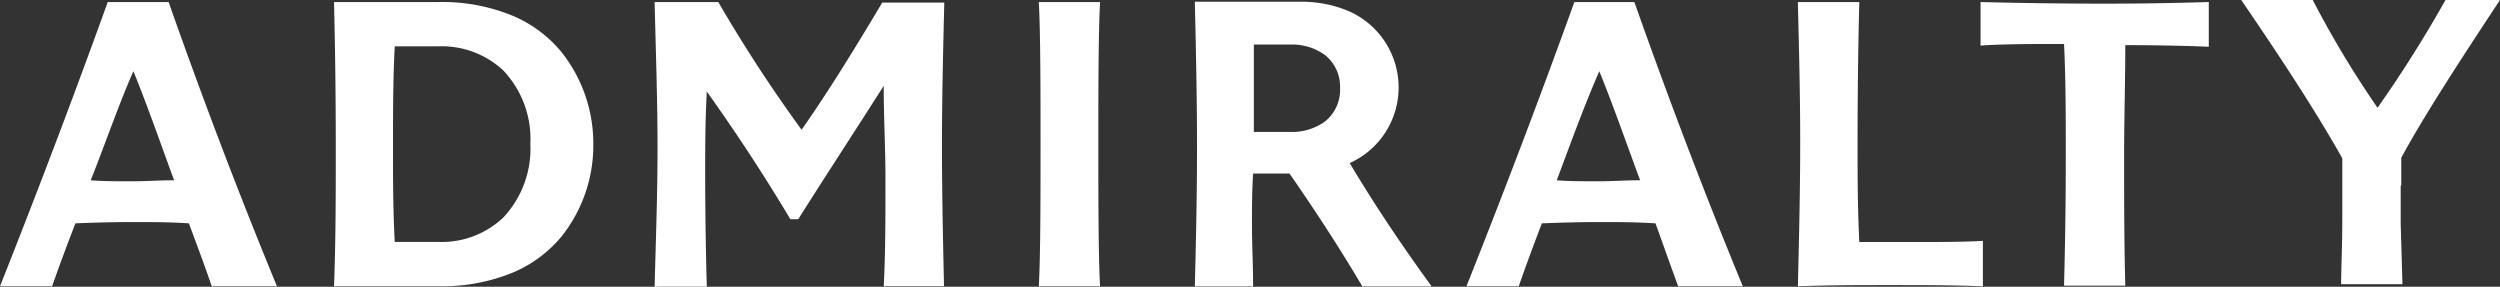 <svg id="_1:_Atoms_-_Logos_-_Admiralty_Blue" data-name="1: Atoms - Logos - Admiralty Blue" xmlns="http://www.w3.org/2000/svg" width="257.535" height="29.535" viewBox="0 0 257.535 29.535">
  <rect x="0" y="0" width="257.535" height="29.535" fill="#333333" stroke="none"/>
  <path id="Admirlty" d="M67.9,29.535c.12-4.68.3-9.436.3-14.325s-.18-9.915-.3-15H74.46A150.656,150.656,0,0,0,83.04,13.365c2.64-3.75,5.459-8.31,8.31-13.1h6.39c-.12,4.905-.24,9.885-.24,14.73s.105,9.644.211,14.49H91.5c.18-3.21.18-7.305.18-11.115,0-3.091-.18-6.241-.18-9.526-3.316,5.206-6.345,9.825-8.806,13.74h-.81q-3.96-6.645-8.609-13.155c-.166,3.345-.166,5.325-.166,8.655s.06,7.83.166,11.4v.045Zm61.649-.03h-6c.109-4.236.225-9.185.225-14.324,0-5.022-.111-10.164-.225-15H134.37a12.47,12.47,0,0,1,4.842.885A8.577,8.577,0,0,1,144.54,9a8.53,8.53,0,0,1-5.04,7.8l.014.014c2.33,3.927,5.167,8.2,8.429,12.688l-7.139,0c-2.122-3.6-4.715-7.615-7.5-11.624h-3.749c-.121,1.755-.121,3.532-.121,5.25,0,1.05.031,2.137.06,3.188s.06,2.137.06,3.187h0ZM129.63,9.09v4.5h3.75a5.742,5.742,0,0,0,3.595-1.092A4.156,4.156,0,0,0,138.51,9.09a4.156,4.156,0,0,0-1.535-3.408A5.742,5.742,0,0,0,133.38,4.59h-3.75Zm75.091,20.4c-3.091-.121-6.421-.121-9.585-.121s-6.18,0-9.465.121c.12-4.905.24-9.931.24-14.85S185.79,5.055,185.67.21H192c-.12,4.5-.18,9.81-.18,14.431,0,3.63,0,6.66.18,10.29h5.73c2.46,0,5.145,0,7-.12v4.68Zm-53.19,0c4-10.058,7.639-19.635,11.115-29.28h6.18c3.632,10.27,7.287,19.847,11.173,29.279H173.34c-.483-1.311-.935-2.572-1.372-3.791l0-.008c-.33-.921-.642-1.792-.966-2.681-2.115-.135-3.784-.135-5.895-.135-1.581,0-3.751.05-5.805.135-1.339,3.485-2.127,5.739-2.385,6.48H151.53Zm10.064-12.96q-.377,1.007-.764,2.04c1.111.105,3.054.105,4.216.105.77,0,1.465-.026,2.137-.051.7-.026,1.416-.054,2.243-.054-.165-.405-.537-1.432-1.009-2.732-.937-2.581-2.219-6.115-3.206-8.5C163.908,10.337,162.784,13.344,161.594,16.529ZM107.475,29.49c.18-2.985.18-9.81.18-14.73,0-4.62,0-11.55-.18-14.55h6.314c-.18,3.03-.18,9.931-.18,14.55,0,4.92,0,11.73.18,14.73Zm-107.01,0C4.53,19.231,8.161,9.654,11.565.21h6.27C21.41,10.362,25.06,19.939,28.994,29.489H22.275c-.52-1.549-1.071-3.026-1.6-4.454-.248-.664-.5-1.351-.75-2.026-2.085-.135-3.767-.135-5.9-.135-1.6,0-3.706.049-5.791.135-.925,2.389-1.756,4.63-2.4,6.48H.465Zm11.07-15.419c-.545,1.451-1.108,2.95-1.725,4.5,1.111.105,3.054.105,4.216.105.78,0,1.475-.026,2.148-.051.691-.027,1.406-.054,2.231-.054-.142-.361-.454-1.225-.849-2.317-.92-2.547-2.309-6.395-3.351-8.917C13.232,9.556,12.408,11.75,11.535,14.071Zm23.34,15.419c.18-4.845.18-9.5.18-14.43,0-4.89-.062-10.024-.18-14.85H45.69A19.029,19.029,0,0,1,53.4,1.673a13.185,13.185,0,0,1,4.884,3.661,15.156,15.156,0,0,1,3.3,9.545,15.056,15.056,0,0,1-3.3,9.516,13.159,13.159,0,0,1-4.884,3.64,19.131,19.131,0,0,1-7.711,1.454ZM40.95,15.1c0,3.341,0,6.5.18,9.825h4.62a9.221,9.221,0,0,0,6.58-2.535A10.373,10.373,0,0,0,55.1,14.819,10.277,10.277,0,0,0,52.33,7.276,9.267,9.267,0,0,0,45.75,4.77H41.13C40.95,8.159,40.95,11.69,40.95,15.1ZM213.09,29.43c.12-4.5.18-8.82.18-13.5,0-3.63,0-7.83-.18-11.4-3.15,0-6.315,0-8.6.166V.21q5.894.15,11.745.166T228,.21V4.815c-2.52-.105-5.61-.165-8.6-.165,0,3.675-.12,7.59-.12,11.28,0,4.5,0,9,.12,13.5Zm28.544-.15c0-1.5.121-3.974.121-6.6V16.305C238.89,11.22,235.14,5.55,231.345,0h7.365a102.1,102.1,0,0,0,6.675,11.1,128.563,128.563,0,0,0,7-11.1H258c-4.216,6.375-8.01,12.225-10.17,16.26V19.11h-.06v3.975l.18,6.195Z" transform="translate(-0.465)" fill="#fff"/>
</svg>
